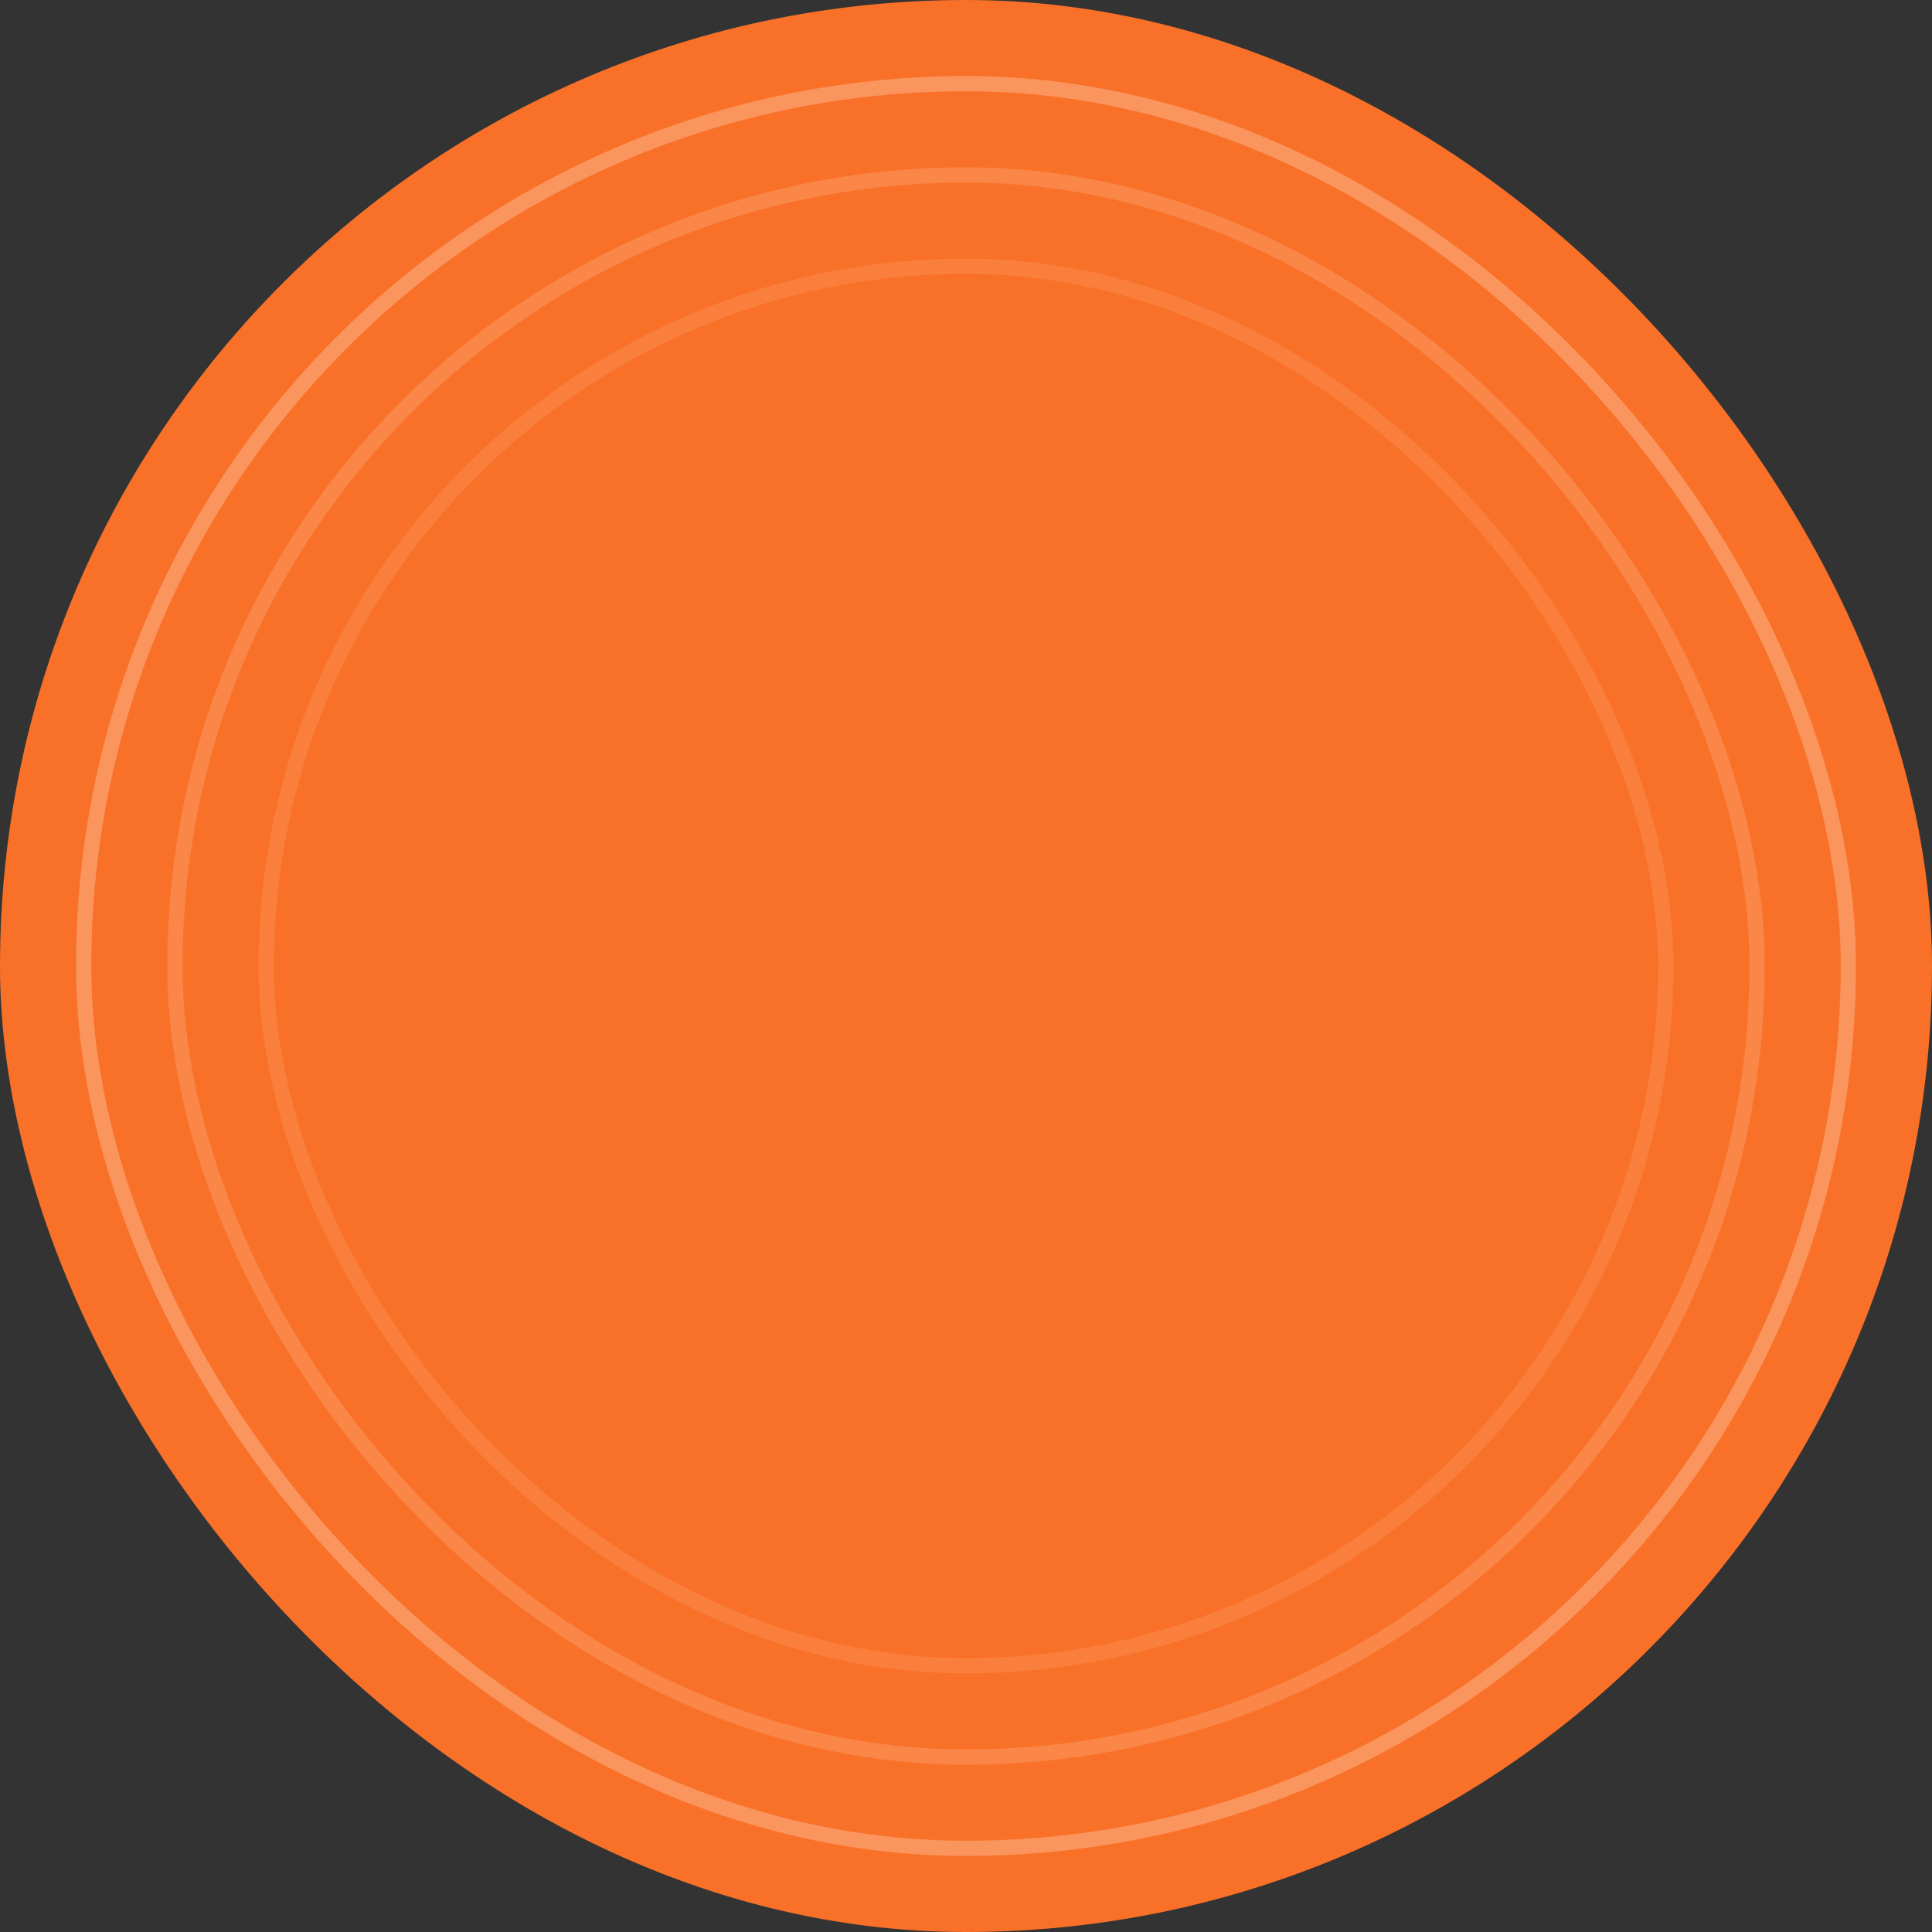<svg width="127" height="127" viewBox="0 0 127 127" fill="none" xmlns="http://www.w3.org/2000/svg">
<rect x="0" y="0" width="127" height="127" fill="#333333" stroke="none"/>
<rect width="127" height="127" rx="63.5" fill="#F97128"/>
<rect x="5" y="5" width="117" height="117" rx="58.5" fill="#F97128"/>
<rect x="5.5" y="5.5" width="116" height="116" rx="58" stroke="white" stroke-opacity="0.25"/>
<rect x="11" y="11" width="105" height="105" rx="52.5" fill="#F97128"/>
<rect x="11.5" y="11.5" width="104" height="104" rx="52" stroke="white" stroke-opacity="0.15"/>
<rect x="17" y="17" width="93" height="93" rx="46.5" fill="#F97128"/>
<rect x="17.5" y="17.5" width="92" height="92" rx="46" stroke="white" stroke-opacity="0.1"/>
</svg>
